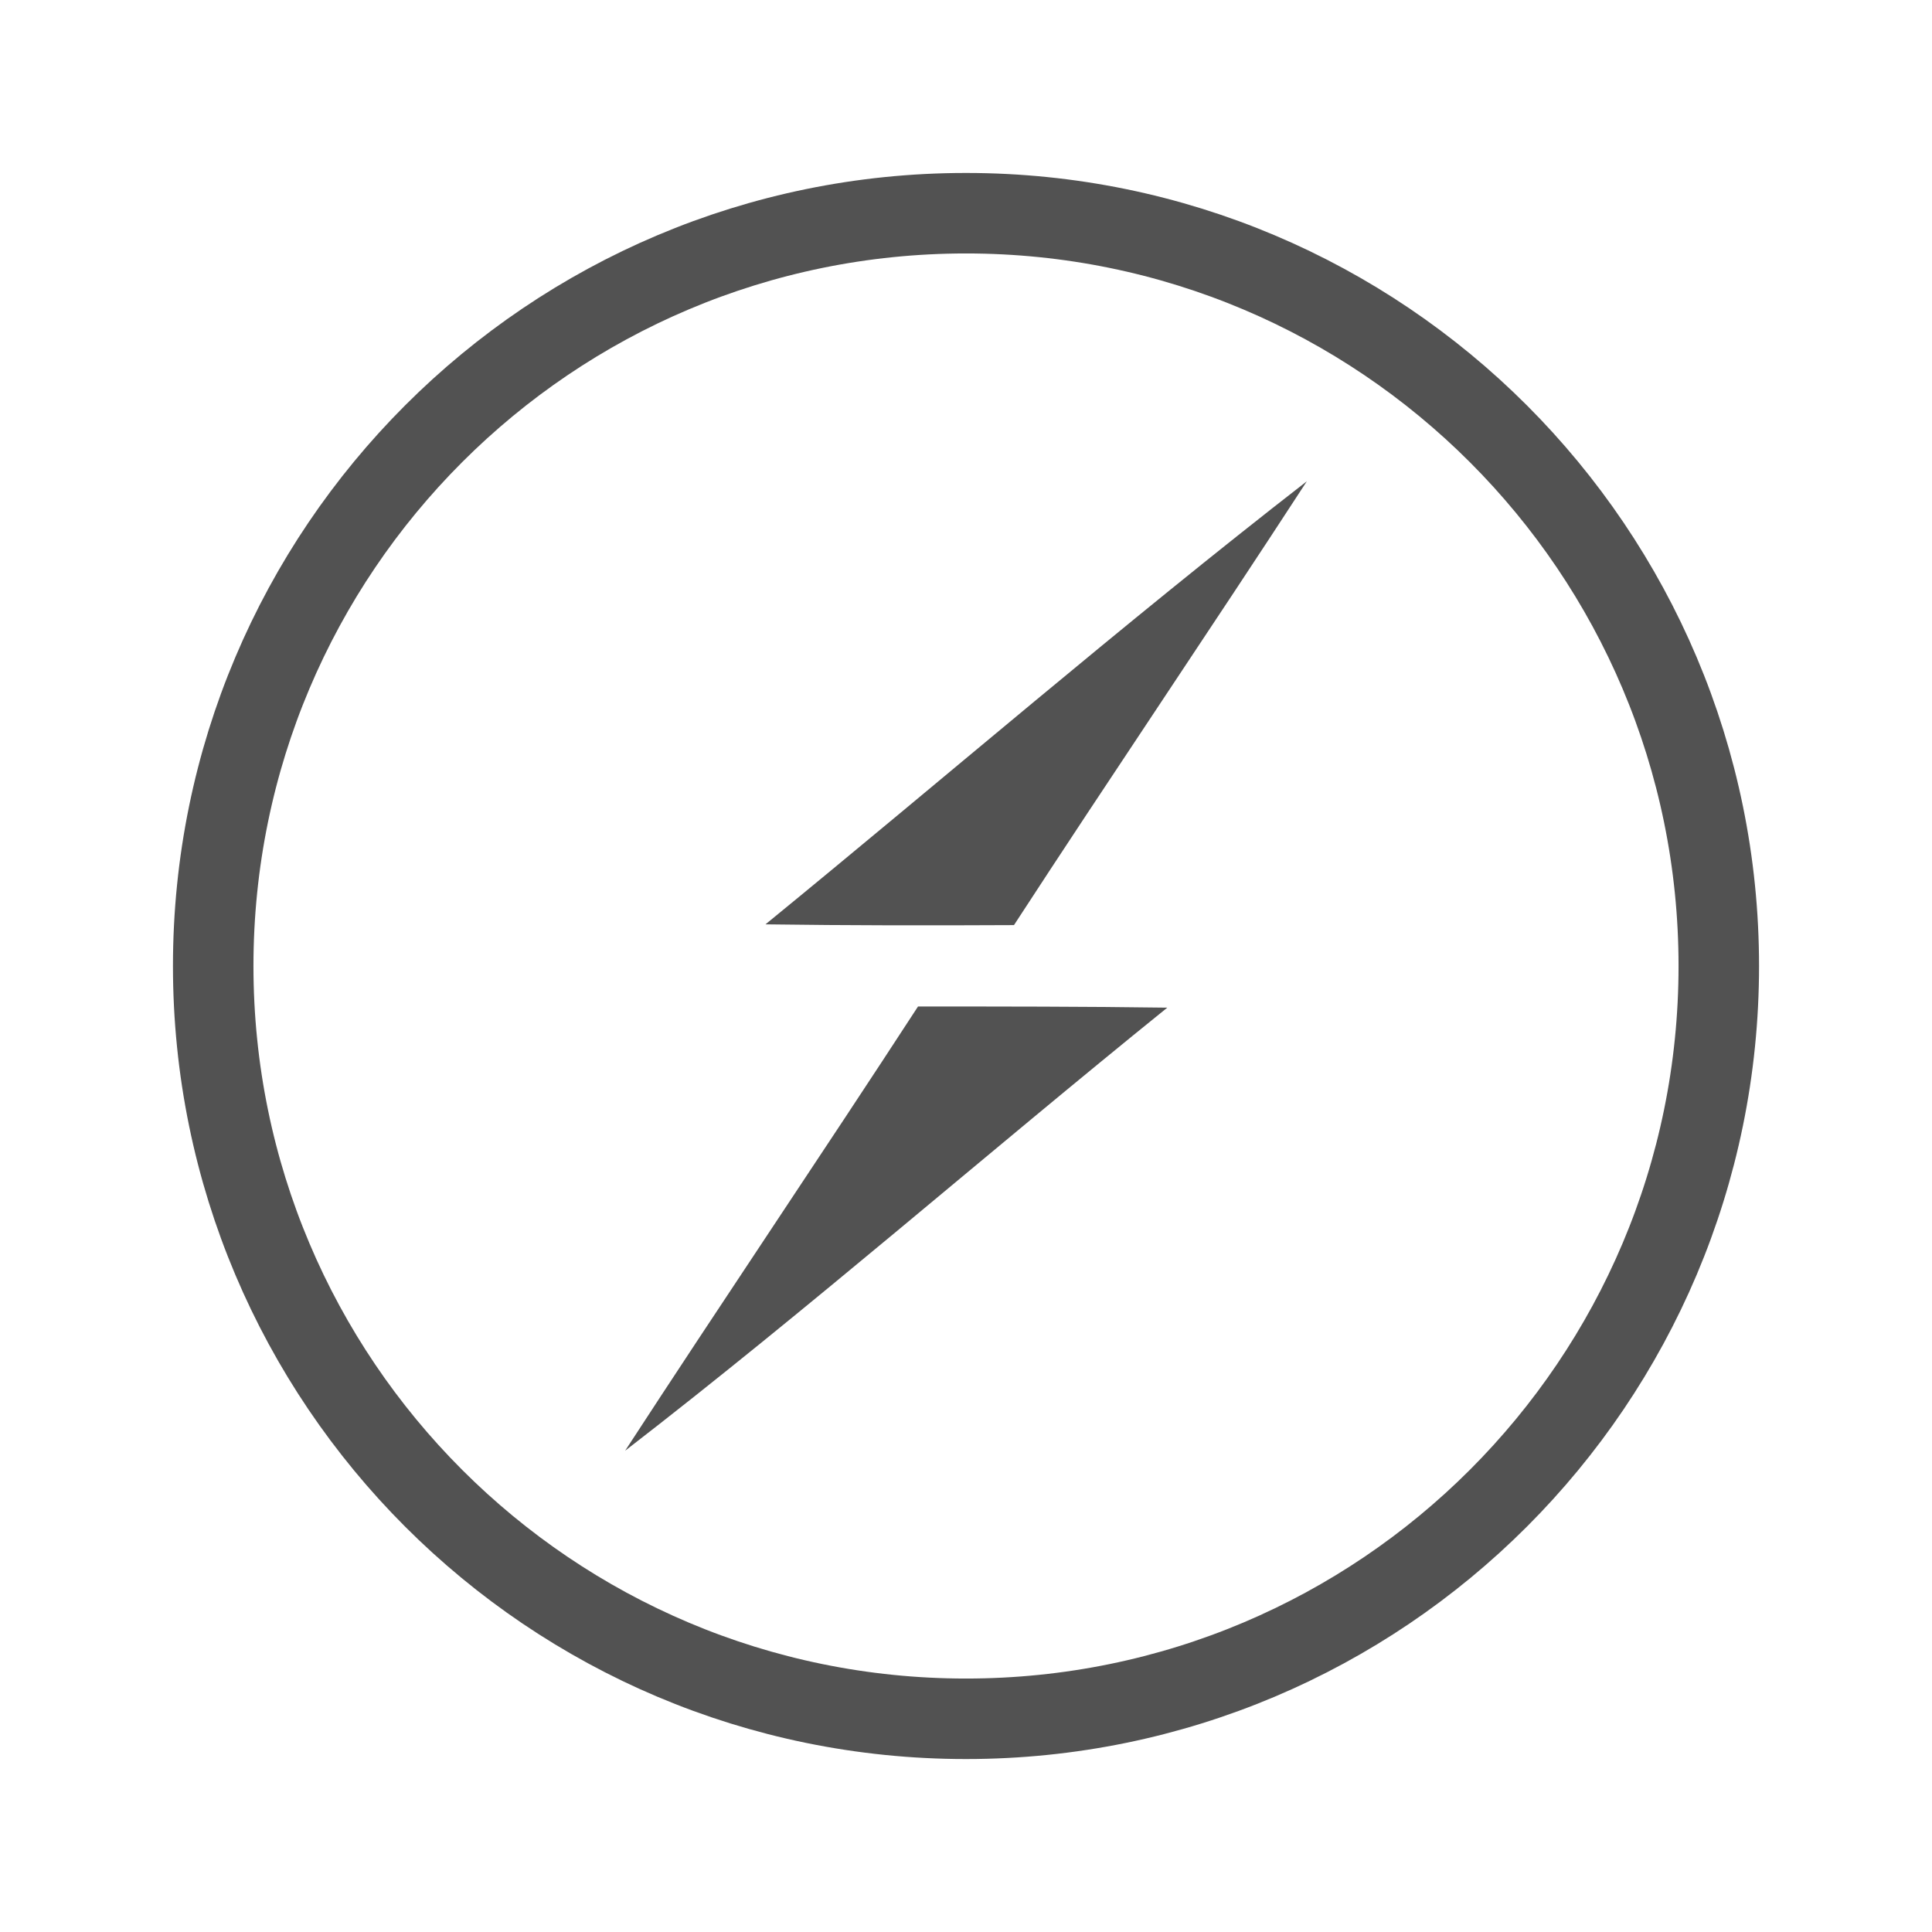 <svg width="48" height="48" viewBox="0 0 48 48" fill="none" xmlns="http://www.w3.org/2000/svg">
<path d="M24 42.703C34.33 42.703 42.703 34.33 42.703 24C42.703 13.671 34.33 5.297 24 5.297C13.671 5.297 5.297 13.671 5.297 24C5.297 34.33 13.671 42.703 24 42.703Z" stroke="#525252" stroke-width="2"/>
<path d="M19.018 22.965C23.502 19.302 27.887 15.512 32.468 11.957C30.066 15.649 27.594 19.292 25.192 22.984C23.131 22.994 21.07 22.994 19.018 22.965V22.965ZM22.808 25.006C24.879 25.006 26.94 25.006 29.001 25.035C24.488 28.679 20.122 32.498 15.531 36.043C17.934 32.351 20.405 28.698 22.808 25.006Z" fill="#525252"/>
</svg>
